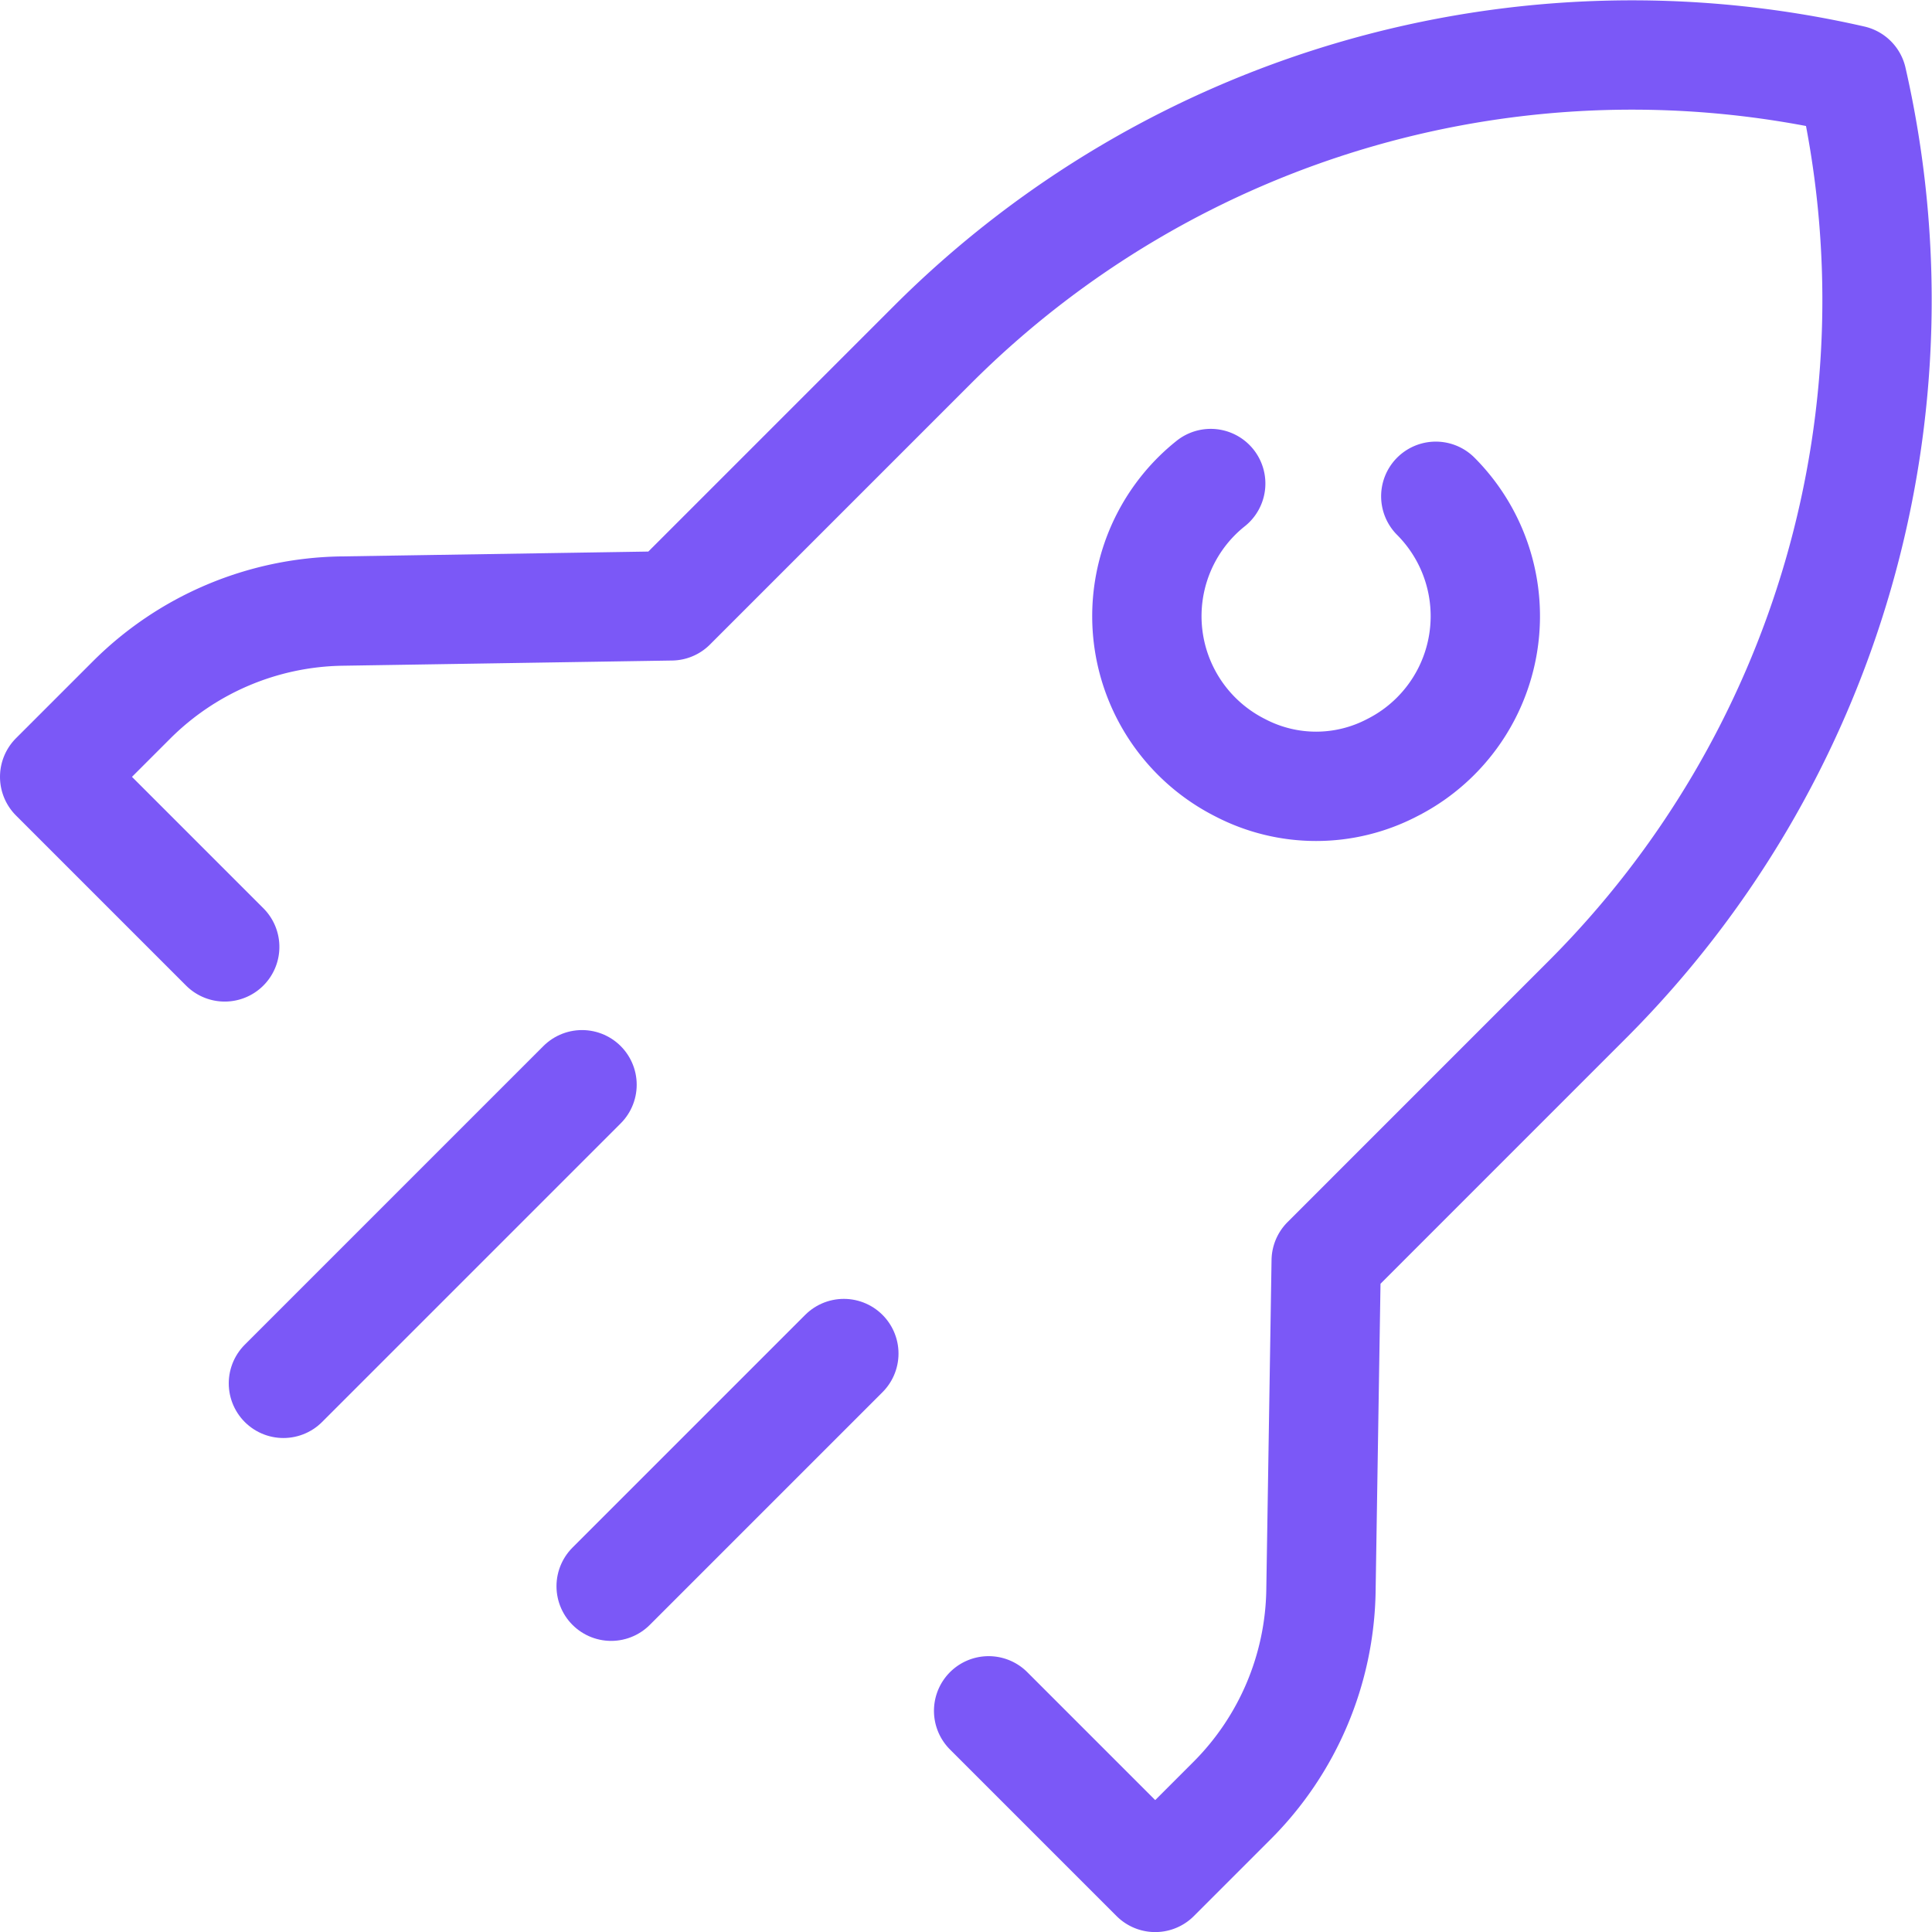 <svg xmlns="http://www.w3.org/2000/svg" width="53.014" height="53.016" viewBox="0 0 53.014 53.016">
  <g id="Group_365" data-name="Group 365" transform="translate(-1297.036 -909.365)">
    <path id="Path_157" data-name="Path 157" d="M1324.164,956.31l4.571,4.571,2.109-2.109a8.335,8.335,0,0,0,2.439-5.761l.144-9.051,7.157-7.158a27.146,27.146,0,0,0,7.276-25.247,27.148,27.148,0,0,0-25.245,7.277l-7.158,7.158-9.051.143a8.341,8.341,0,0,0-5.761,2.44l-2.109,2.109,4.666,4.666" fill="none" stroke="#7b58f7" stroke-linecap="round" stroke-linejoin="round" stroke-width="3"/>
    <path id="Path_158" data-name="Path 158" d="M1336.434,922.983a4.659,4.659,0,0,1-1.206,7.451,4.506,4.506,0,0,1-4.156,0,4.658,4.658,0,0,1-1.206-7.451,4.6,4.6,0,0,1,.392-.35" fill="none" stroke="#7b58f7" stroke-linecap="round" stroke-linejoin="round" stroke-width="3"/>
    <g id="Group_364" data-name="Group 364">
      <line id="Line_18" data-name="Line 18" x1="8.194" y2="8.194" transform="translate(1304.813 939.13)" fill="none" stroke="#7b58f7" stroke-linecap="round" stroke-linejoin="round" stroke-width="3"/>
      <line id="Line_19" data-name="Line 19" x1="6.385" y2="6.385" transform="translate(1313.806 946.506)" fill="none" stroke="#7b58f7" stroke-linecap="round" stroke-linejoin="round" stroke-width="3"/>
    </g>
  </g>
</svg>

